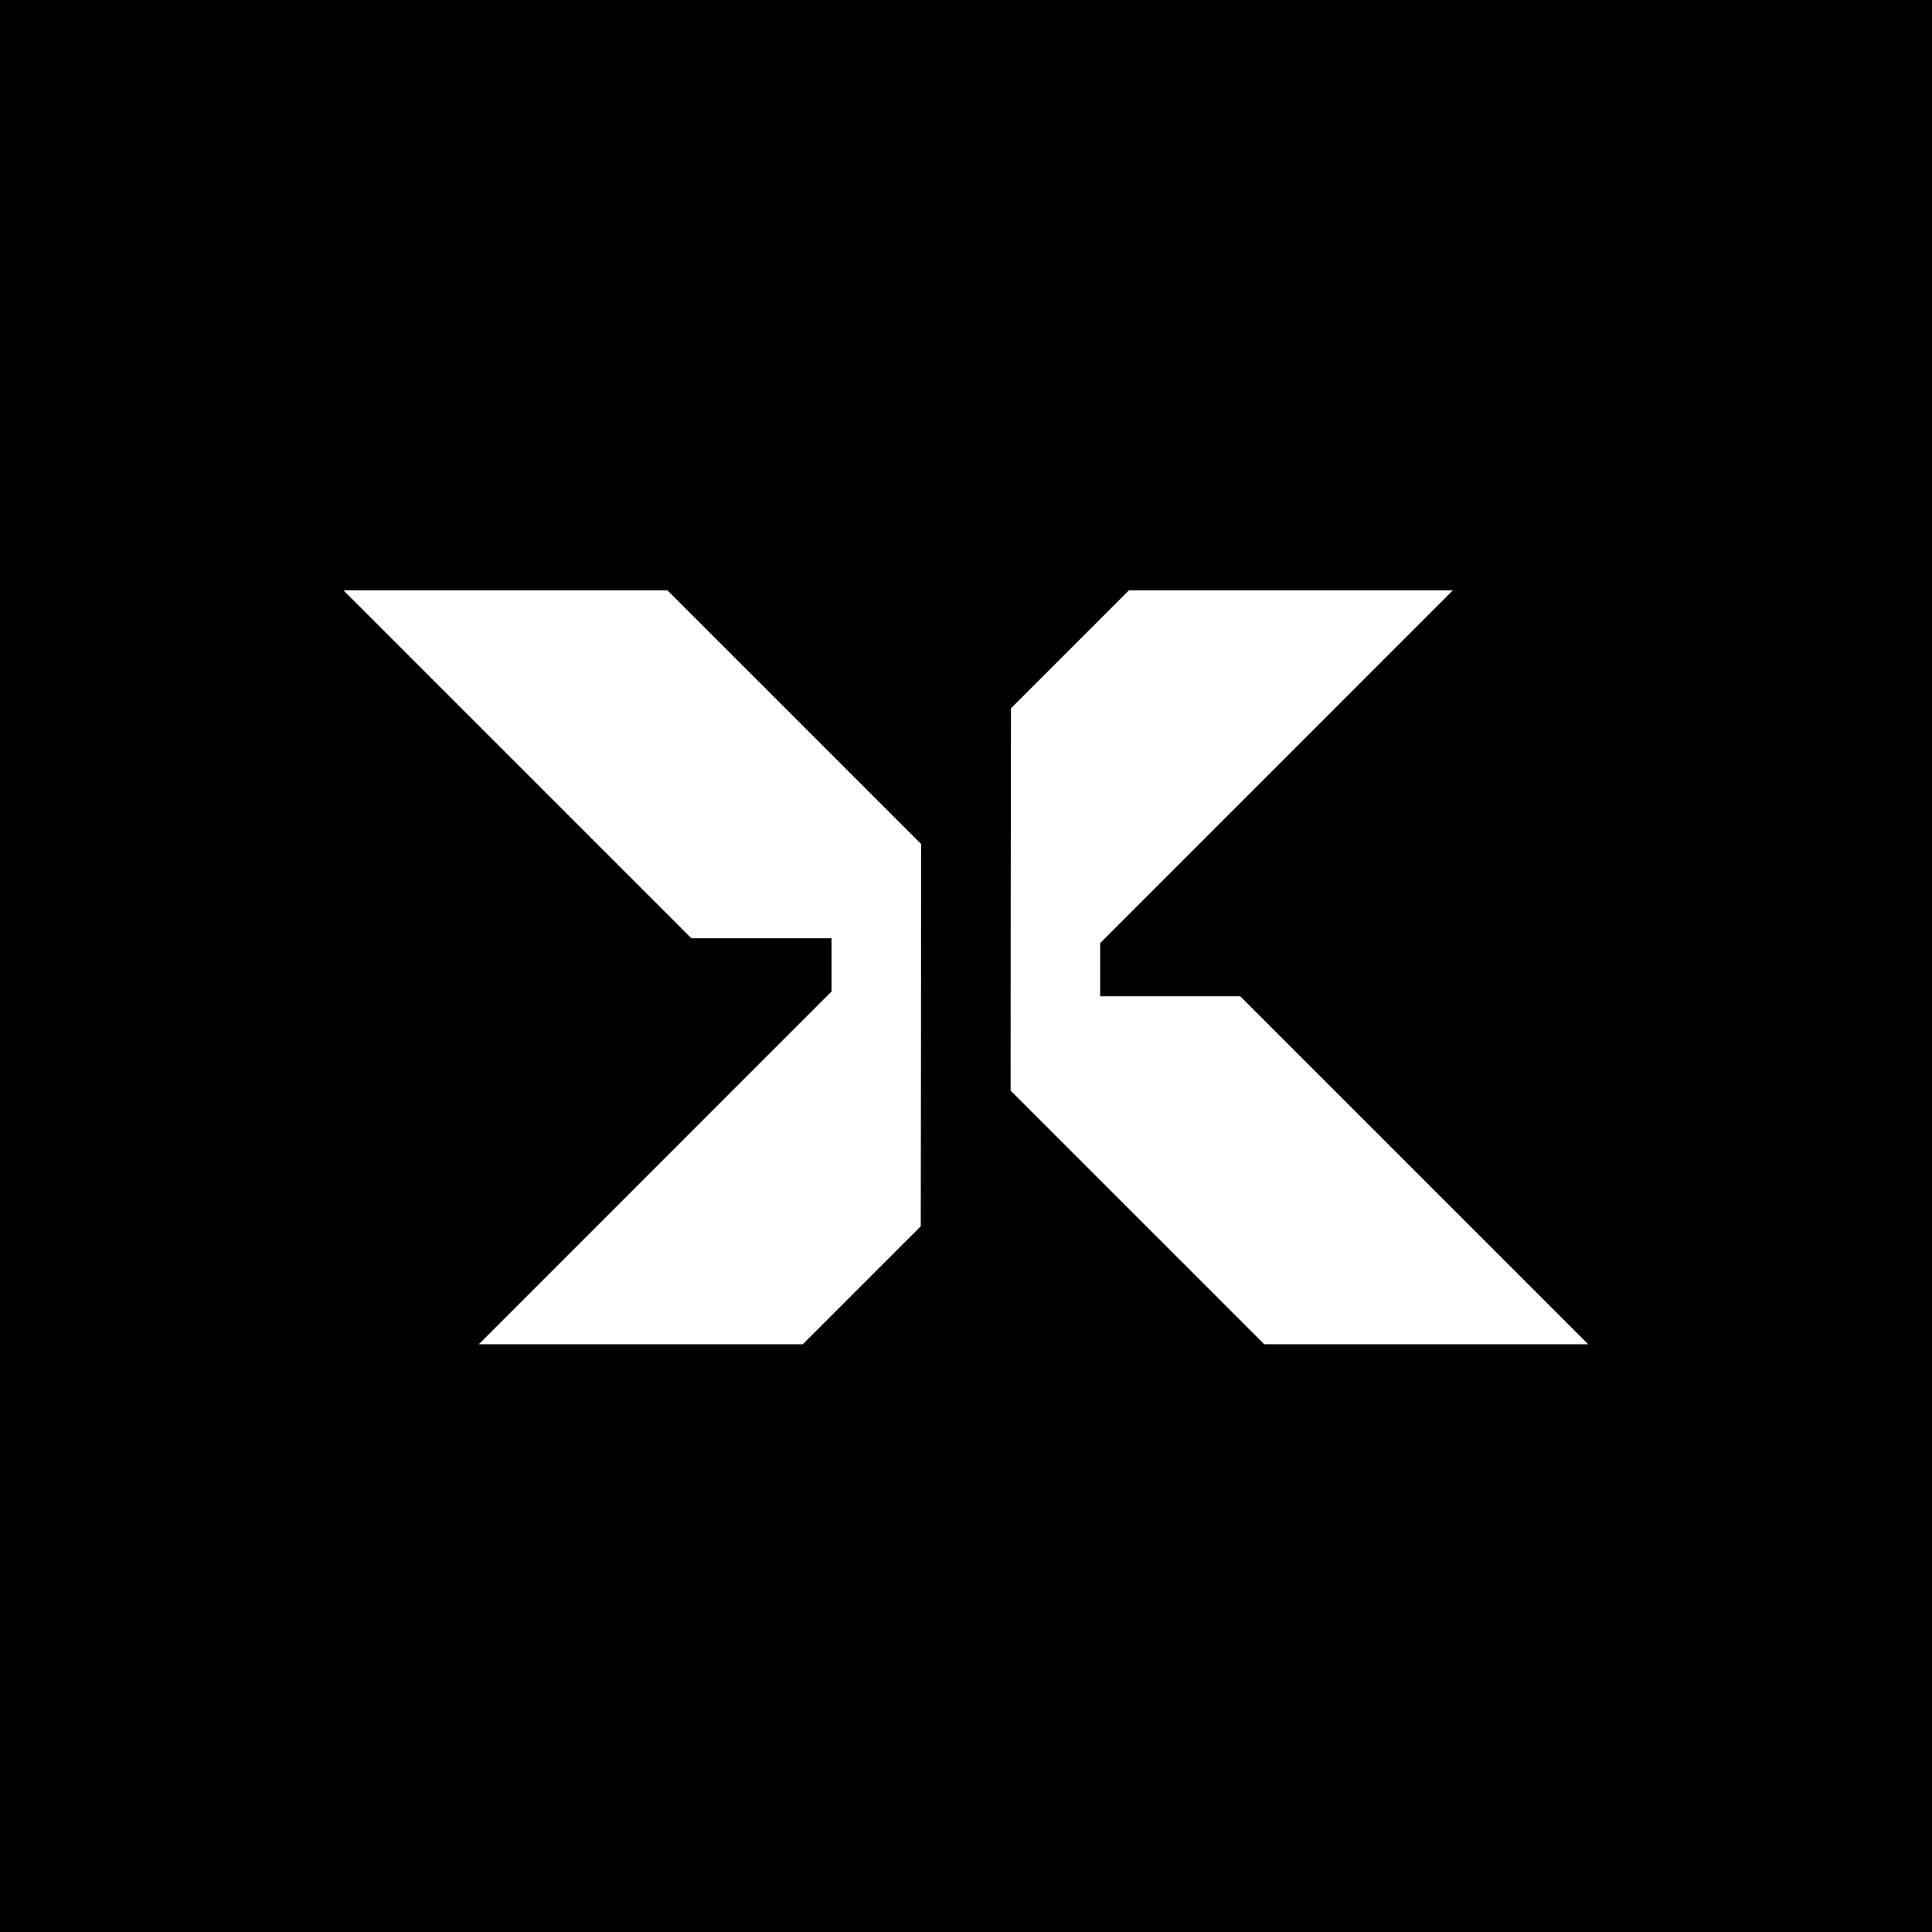 <svg width="180" height="180" viewBox="0 0 180 180" fill="none" xmlns="http://www.w3.org/2000/svg">
<rect x="0" y="0" width="180" height="180" fill="#808080" stroke="none"/>
<g clip-path="url(#clip0_19_9)">
<rect width="180" height="180" fill="black"/>
<path d="M85.816 78.631C85.824 85.994 85.796 106.61 85.785 114.25L74.79 125.241H44.609L77.472 92.375V87.419H64.419L32 55H62.181L85.816 78.631Z" fill="white"/>
<path d="M147.971 125.241H117.79L94.155 101.61C94.145 94.248 94.177 73.632 94.19 65.991L105.181 55H135.362L102.499 87.867V92.822H115.551L147.971 125.241Z" fill="white"/>
</g>
<defs>
<clipPath id="clip0_19_9">
<rect width="180" height="180" fill="white"/>
</clipPath>
</defs>
</svg>
